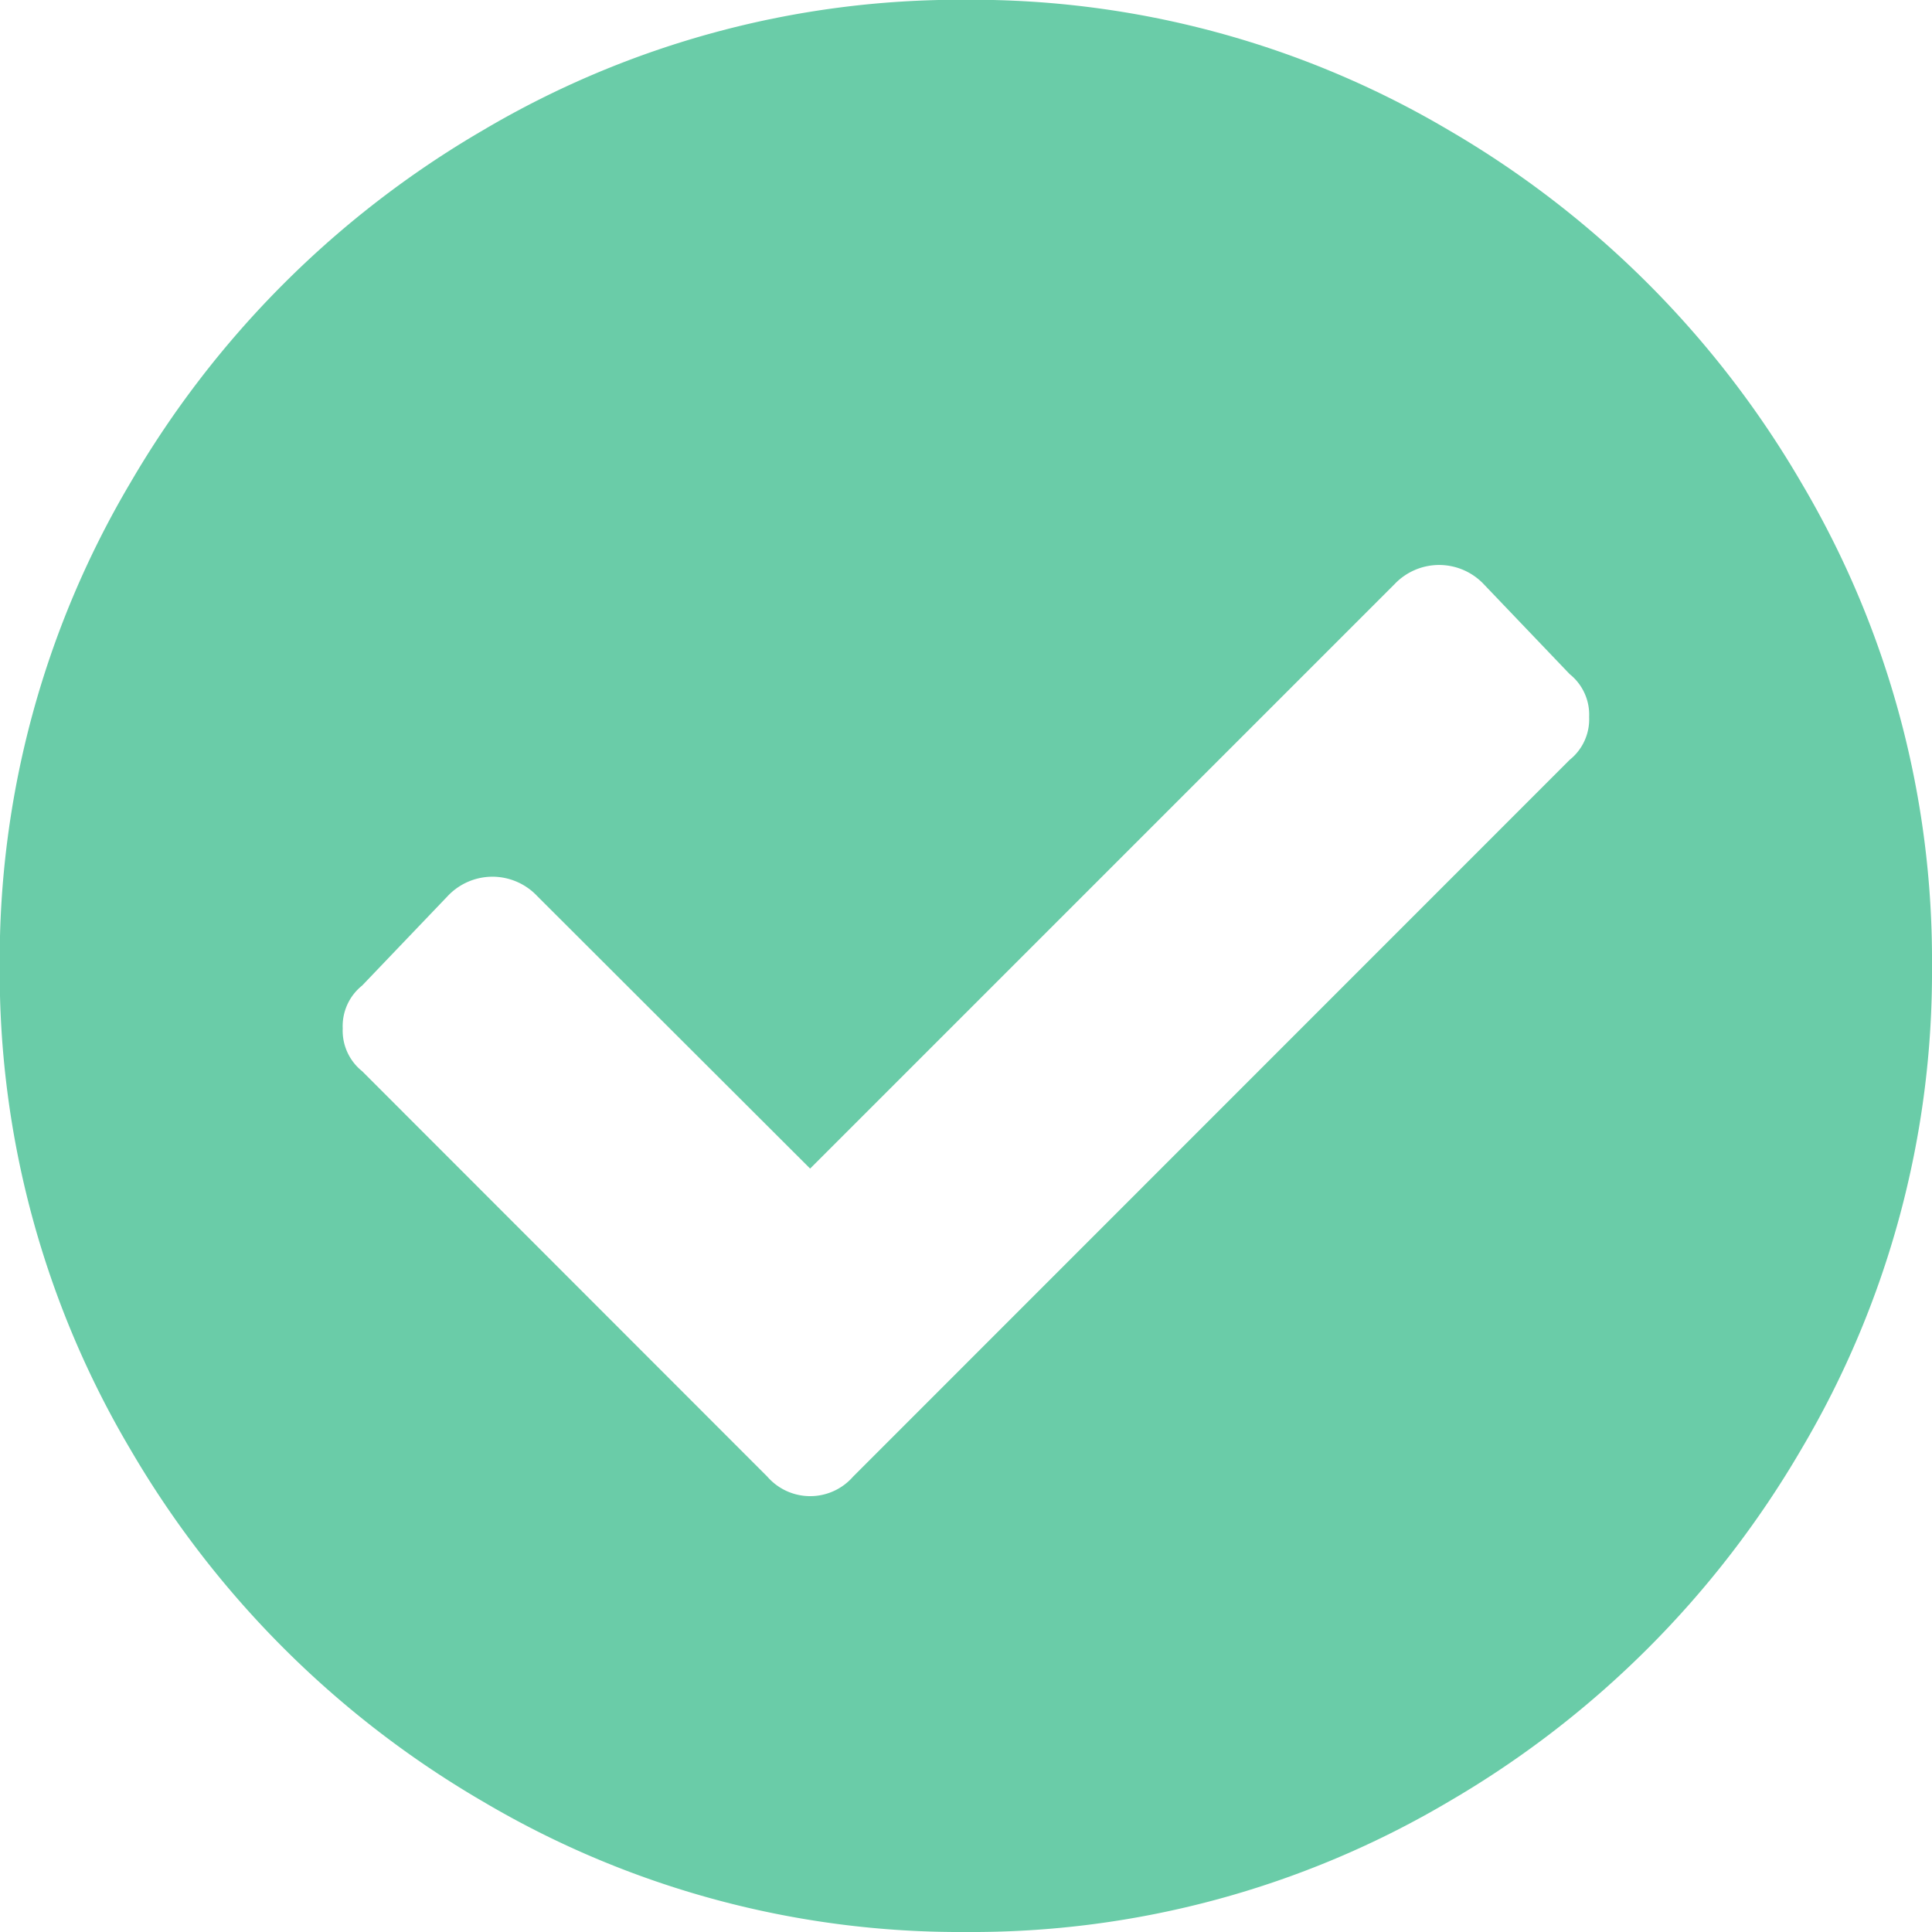 <?xml version="1.0" encoding="UTF-8"?> <svg xmlns="http://www.w3.org/2000/svg" viewBox="0 0 28 28"><path id="Path_24" data-name="Path 24" d="M28.313-3.187a13.571,13.571,0,0,0-1.891-7A14.147,14.147,0,0,0,21.312-15.3a13.571,13.571,0,0,0-7-1.891,13.571,13.571,0,0,0-7,1.891A14.147,14.147,0,0,0,2.2-10.187a13.571,13.571,0,0,0-1.891,7,13.571,13.571,0,0,0,1.891,7A14.147,14.147,0,0,0,7.312,8.921a13.571,13.571,0,0,0,7,1.891,13.571,13.571,0,0,0,7-1.891,14.147,14.147,0,0,0,5.109-5.109A13.571,13.571,0,0,0,28.313-3.187Zm-15.637,7.4a.824.824,0,0,1-1.242,0L5.562-1.663a.752.752,0,0,1-.282-.621.752.752,0,0,1,.282-.621L6.8-4.2a.892.892,0,0,1,.649-.282A.892.892,0,0,1,8.1-4.2L12.054-.252,20.522-8.72A.892.892,0,0,1,21.171-9a.892.892,0,0,1,.649.282l1.242,1.3a.752.752,0,0,1,.282.621.752.752,0,0,1-.282.621Z" transform="translate(-0.313 17.188)" fill="#6acca8"></path></svg> 